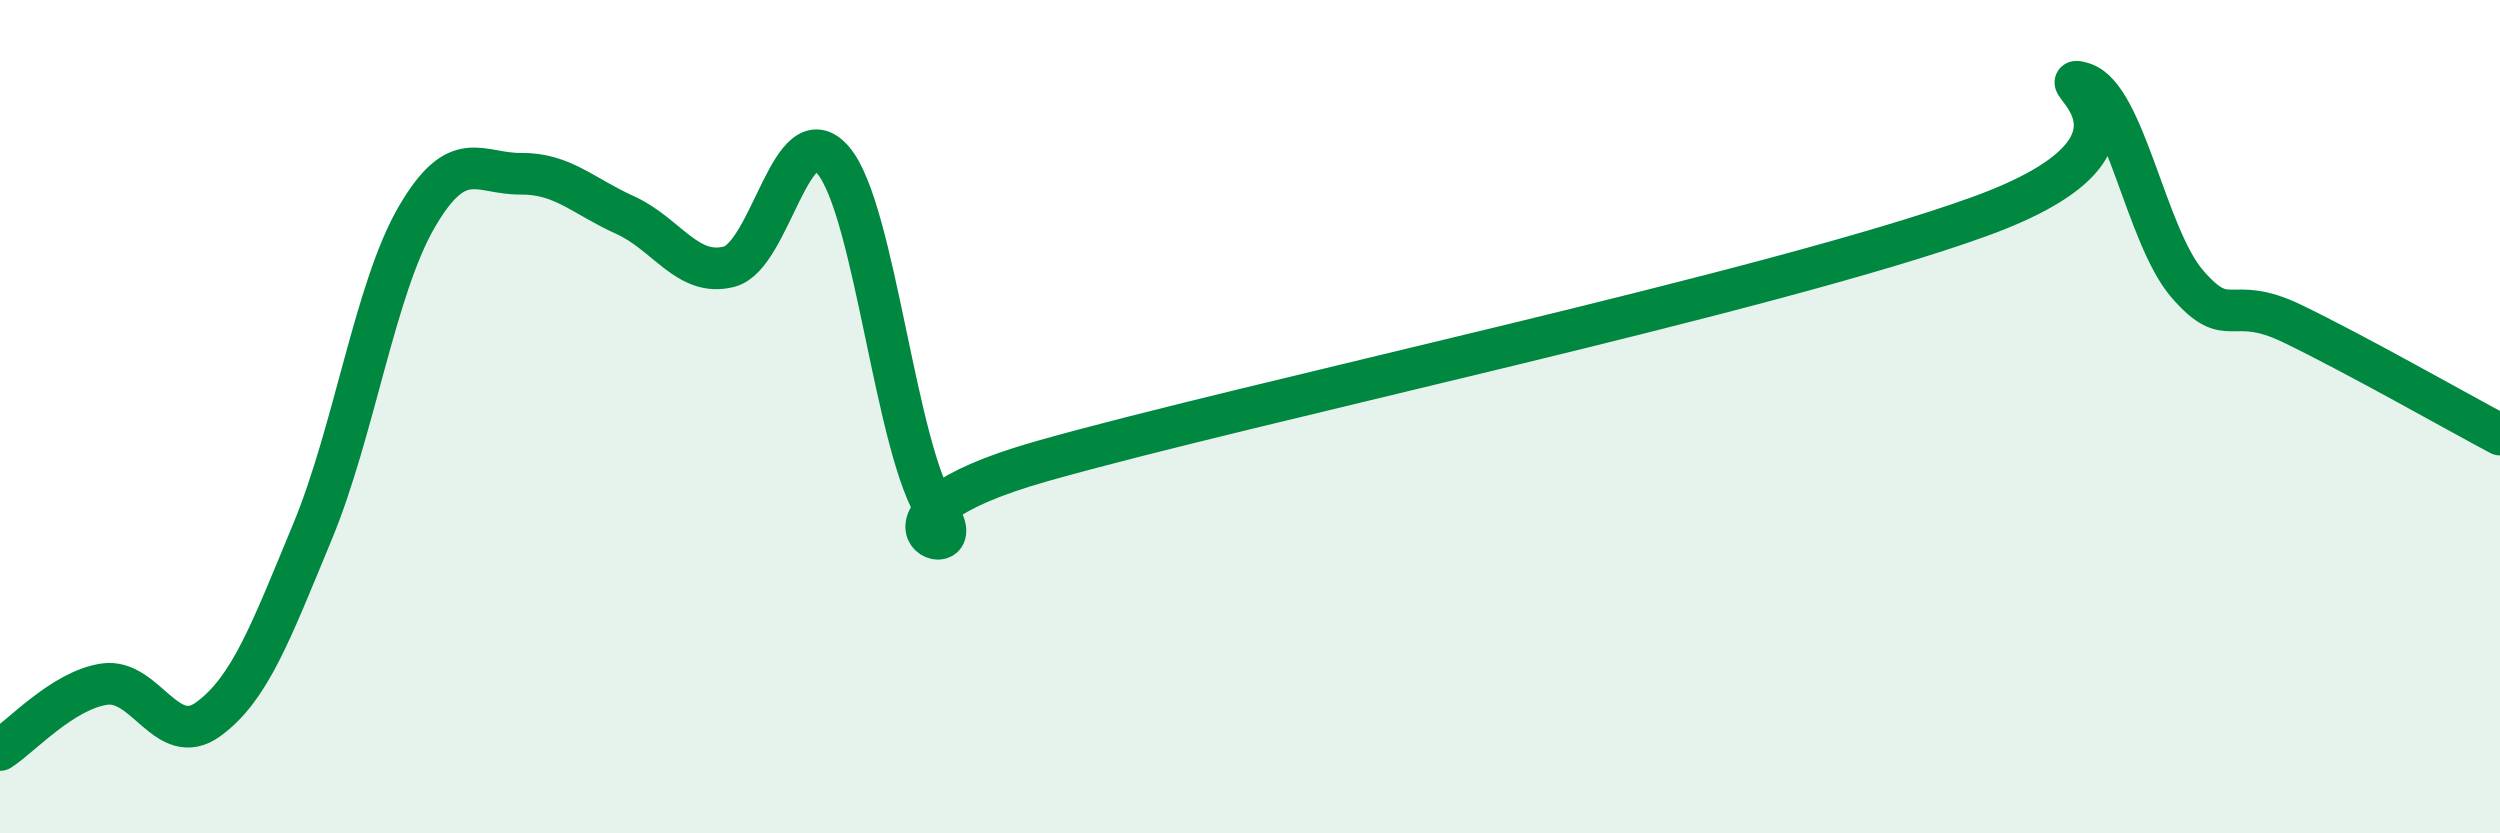 
    <svg width="60" height="20" viewBox="0 0 60 20" xmlns="http://www.w3.org/2000/svg">
      <path
        d="M 0,18 C 0.5,17.68 1.5,16.57 2.5,16.42 C 3.5,16.27 4,17.99 5,17.26 C 6,16.53 6.5,15.17 7.5,12.76 C 8.5,10.35 9,6.93 10,5.21 C 11,3.49 11.5,4.18 12.5,4.17 C 13.5,4.16 14,4.71 15,5.16 C 16,5.61 16.5,6.66 17.5,6.4 C 18.5,6.14 19,2.67 20,3.85 C 21,5.03 21.5,10.85 22.5,12.29 C 23.5,13.73 20,12.49 25,11.07 C 30,9.65 42.5,7.01 47.5,5.2 C 52.5,3.39 49,1.68 50,2 C 51,2.32 51.5,5.67 52.5,6.82 C 53.5,7.97 53.5,7.04 55,7.76 C 56.5,8.48 59,9.9 60,10.43L60 20L0 20Z"
        fill="#008740"
        opacity="0.1"
        stroke-linecap="round"
        stroke-linejoin="round"
      />
      <path
        d="M 0,18 C 0.5,17.68 1.5,16.57 2.5,16.42 C 3.5,16.27 4,17.99 5,17.26 C 6,16.53 6.5,15.17 7.5,12.76 C 8.5,10.35 9,6.93 10,5.21 C 11,3.49 11.5,4.18 12.5,4.17 C 13.5,4.16 14,4.71 15,5.16 C 16,5.61 16.5,6.66 17.5,6.4 C 18.5,6.14 19,2.67 20,3.85 C 21,5.03 21.5,10.85 22.5,12.29 C 23.5,13.73 20,12.49 25,11.07 C 30,9.65 42.5,7.01 47.5,5.2 C 52.5,3.39 49,1.68 50,2 C 51,2.32 51.5,5.67 52.5,6.82 C 53.5,7.97 53.5,7.04 55,7.76 C 56.5,8.48 59,9.9 60,10.43"
        stroke="#008740"
        stroke-width="1"
        fill="none"
        stroke-linecap="round"
        stroke-linejoin="round"
      />
    </svg>
  